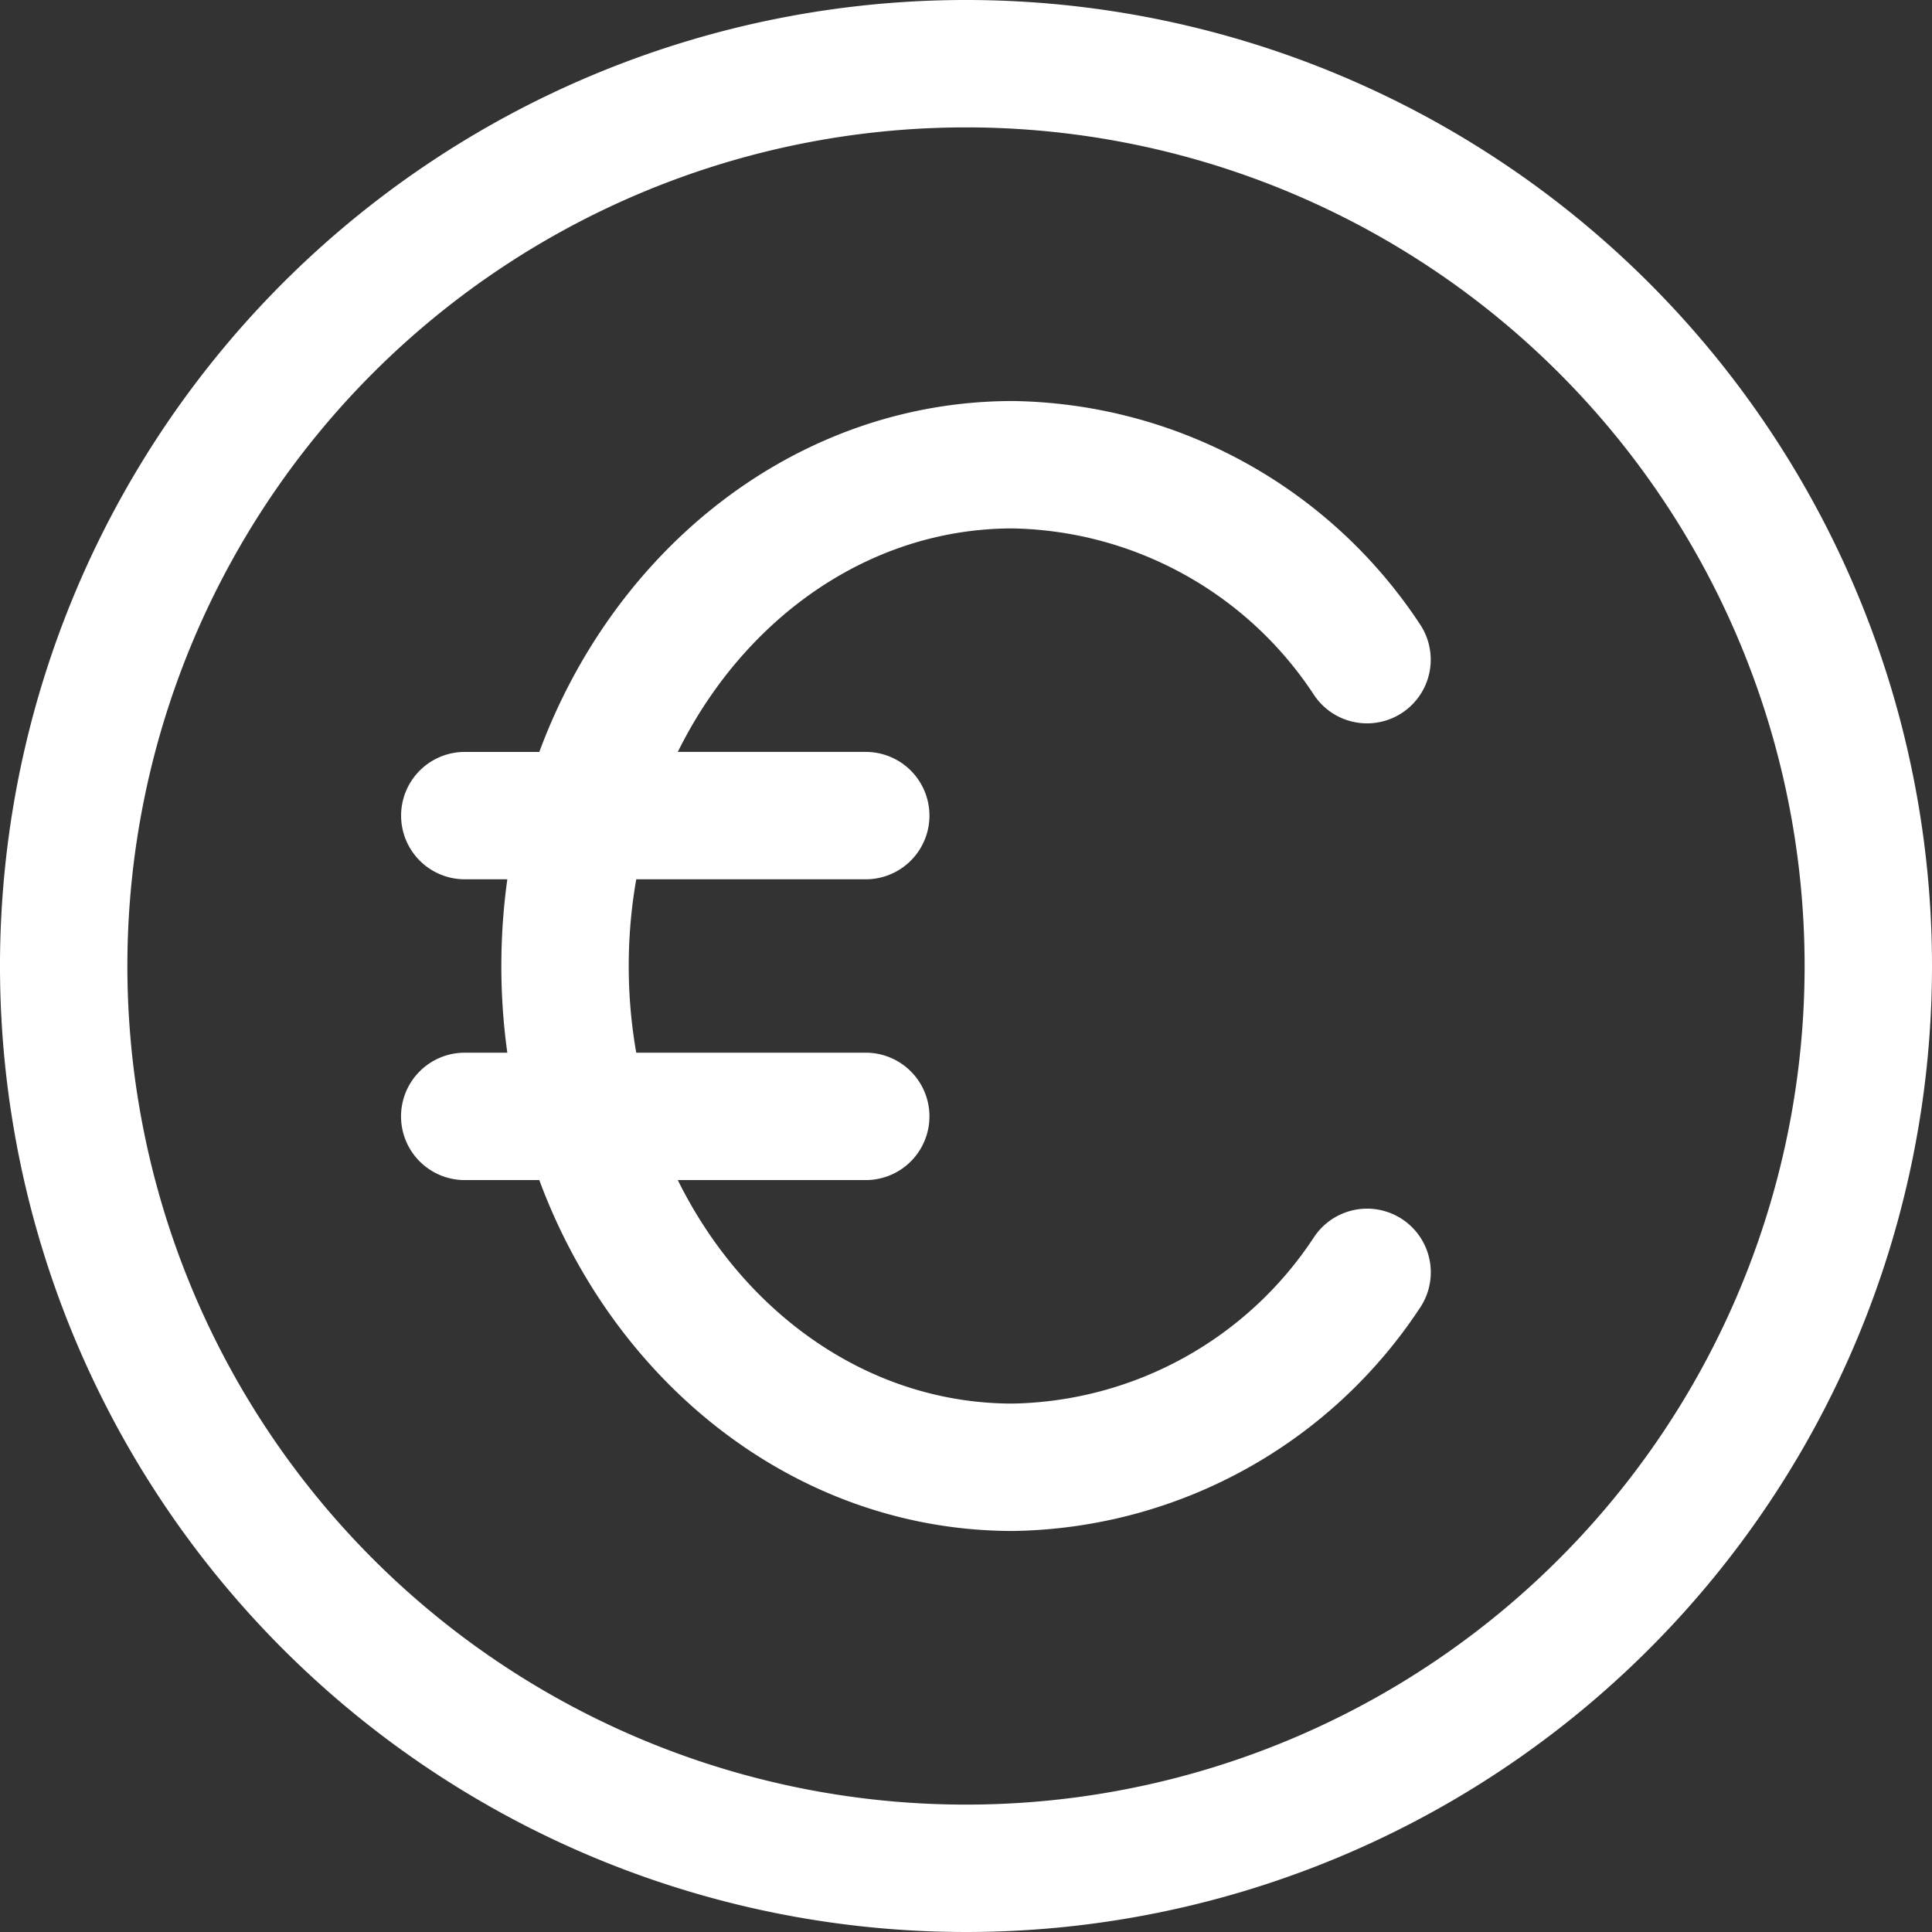 <?xml version="1.0" encoding="UTF-8"?>
<svg xmlns="http://www.w3.org/2000/svg" width="91" height="91" viewBox="0 0 91 91">
  <rect x="0" y="0" width="91" height="91" fill="#333333" stroke="none"/>
  <path id="euro-circle-svgrepo-com" d="M64.389,31.071A20.357,20.357,0,0,0,47.7,21.889c-11.646,0-21.086,10.571-21.086,23.611S36.052,69.111,47.7,69.111a20.357,20.357,0,0,0,16.692-9.182m-42.5-21.513H40.778M21.889,52.583H40.778M88,45.5A42.5,42.5,0,1,1,45.5,3,42.5,42.5,0,0,1,88,45.5Z" fill="none" stroke="#fff" stroke-linecap="round" stroke-linejoin="round" stroke-width="6"></path>
</svg>
